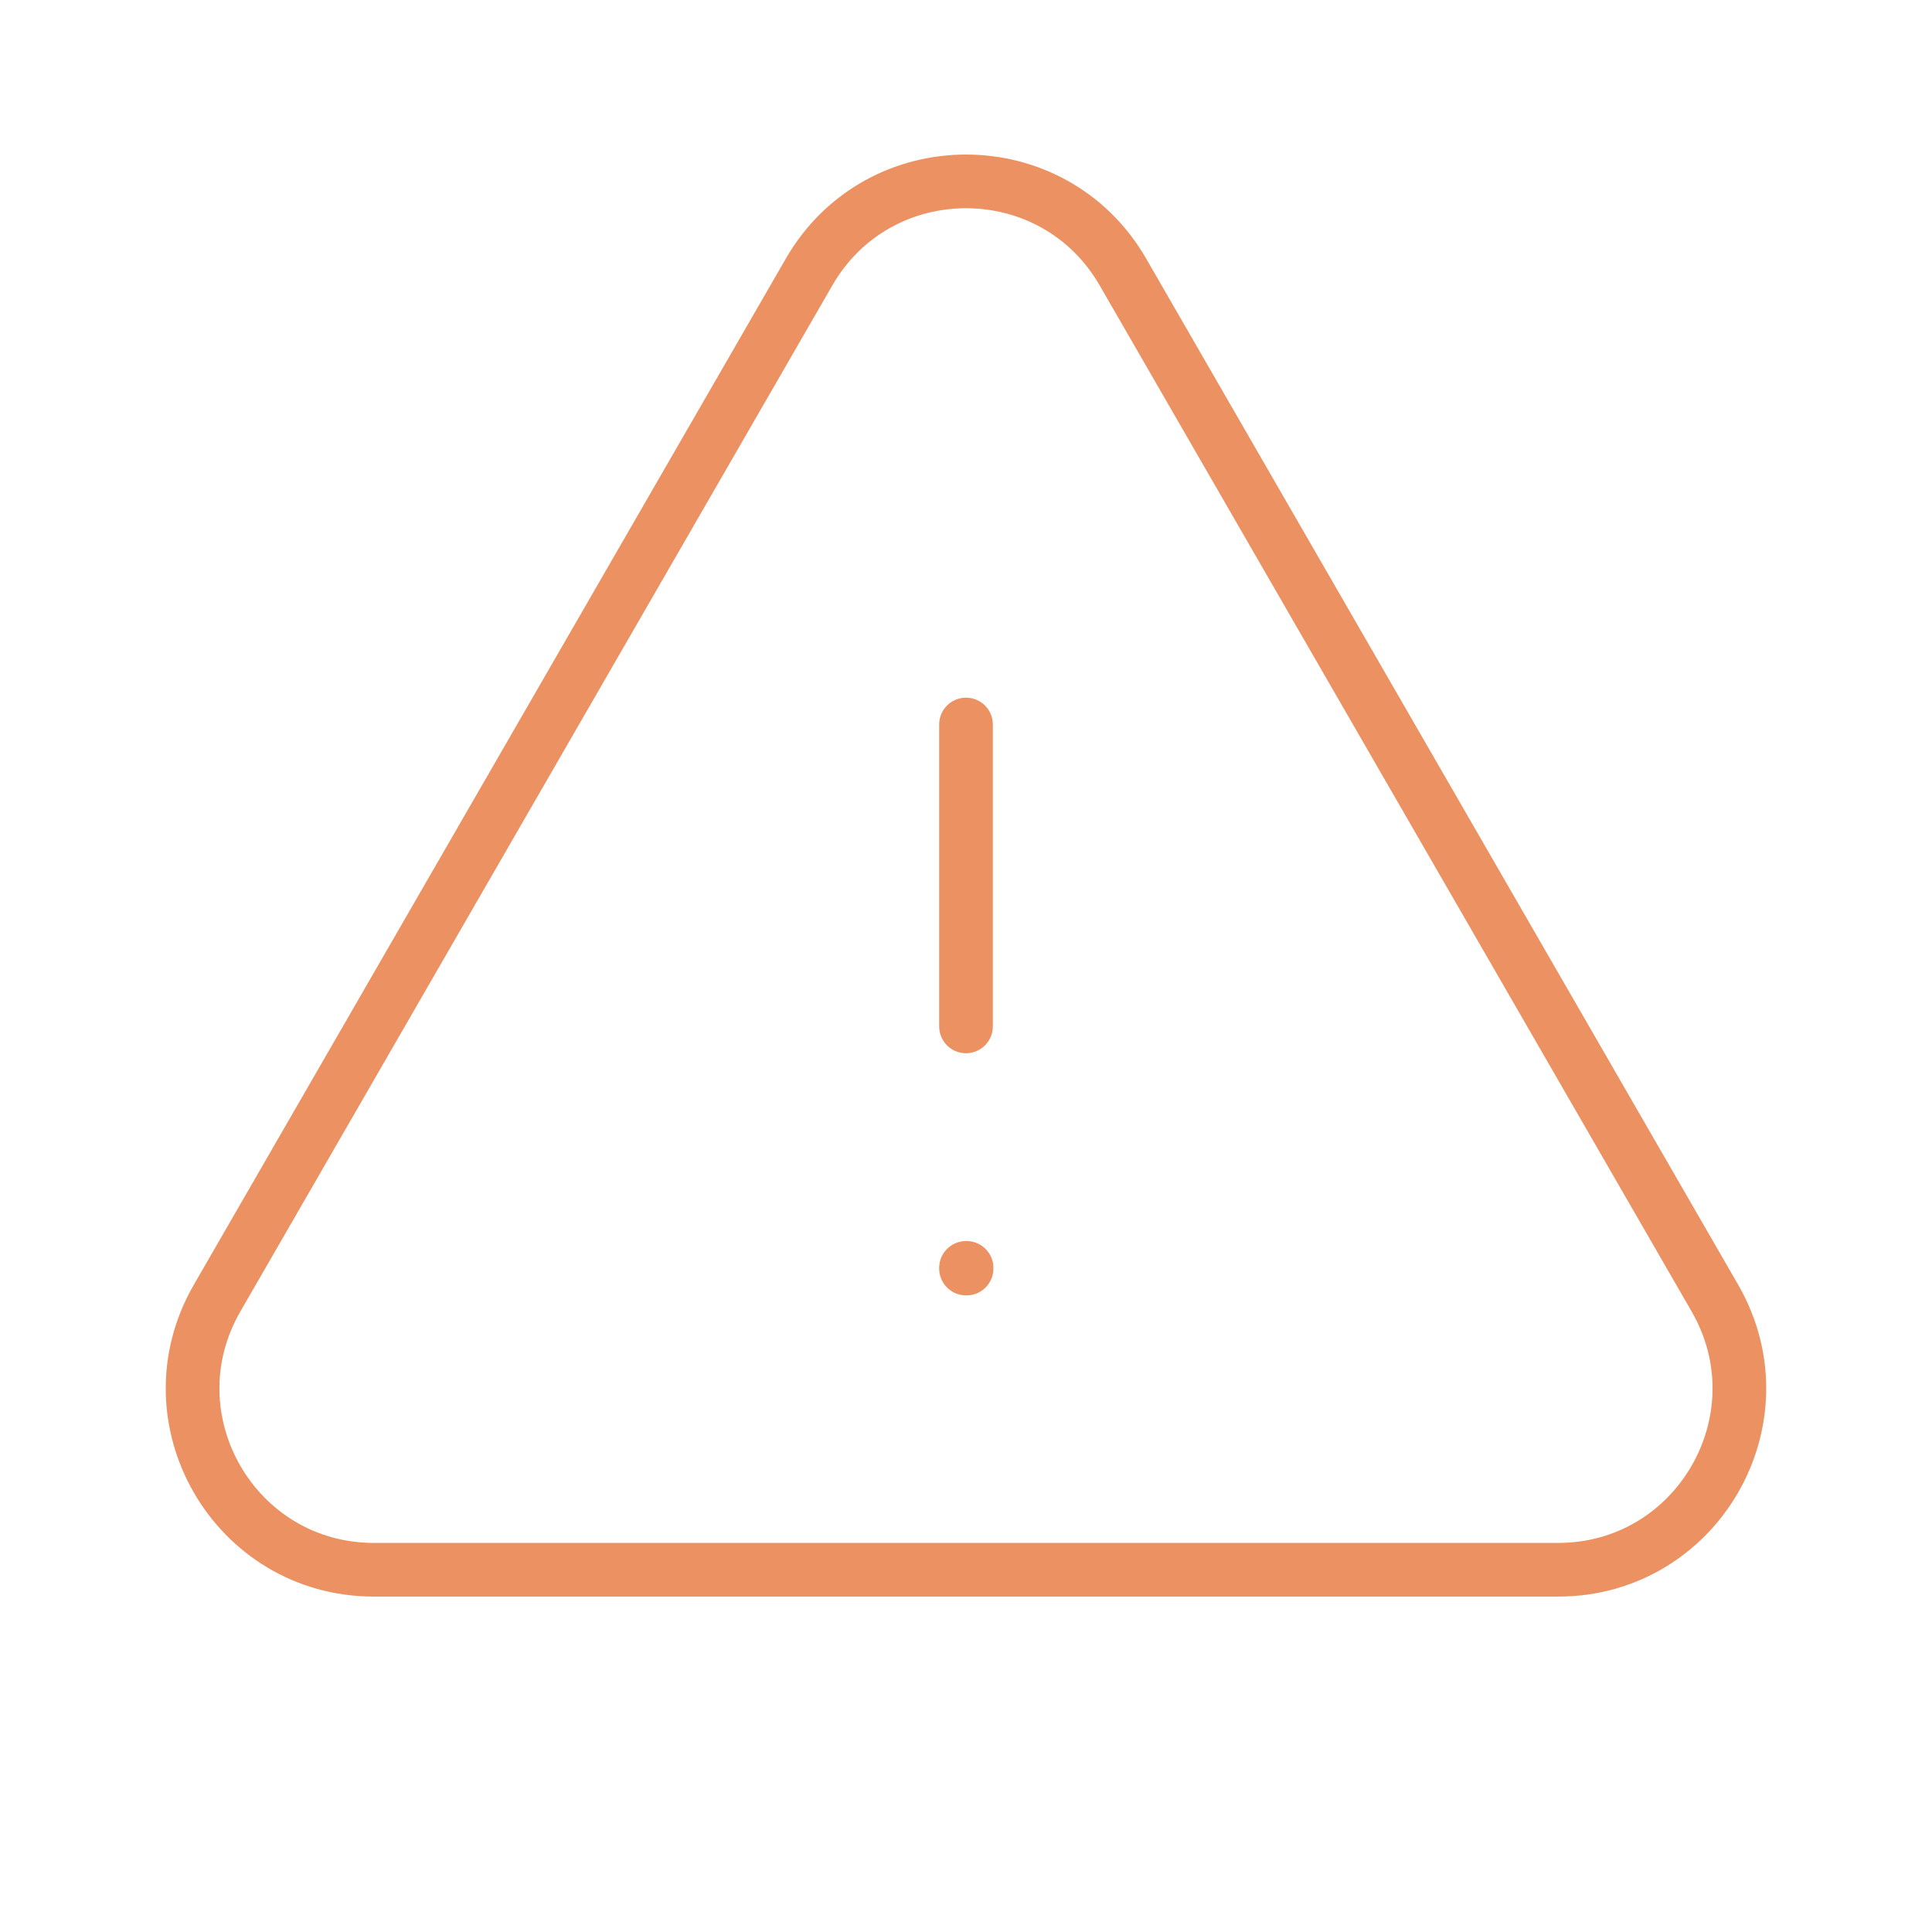 <svg width="54" height="54" viewBox="0 0 54 54" fill="none" xmlns="http://www.w3.org/2000/svg">
<path d="M27 20.25V28.688M6.068 36.283C4.12 39.658 6.556 43.875 10.451 43.875H43.549C47.441 43.875 49.878 39.658 47.932 36.283L31.385 7.601C29.437 4.226 24.563 4.226 22.615 7.601L6.068 36.283ZM27 35.438H27.016V35.456H27V35.438Z" stroke="#EC9162" stroke-width="1.5" stroke-linecap="round" stroke-linejoin="round"/>
</svg>
